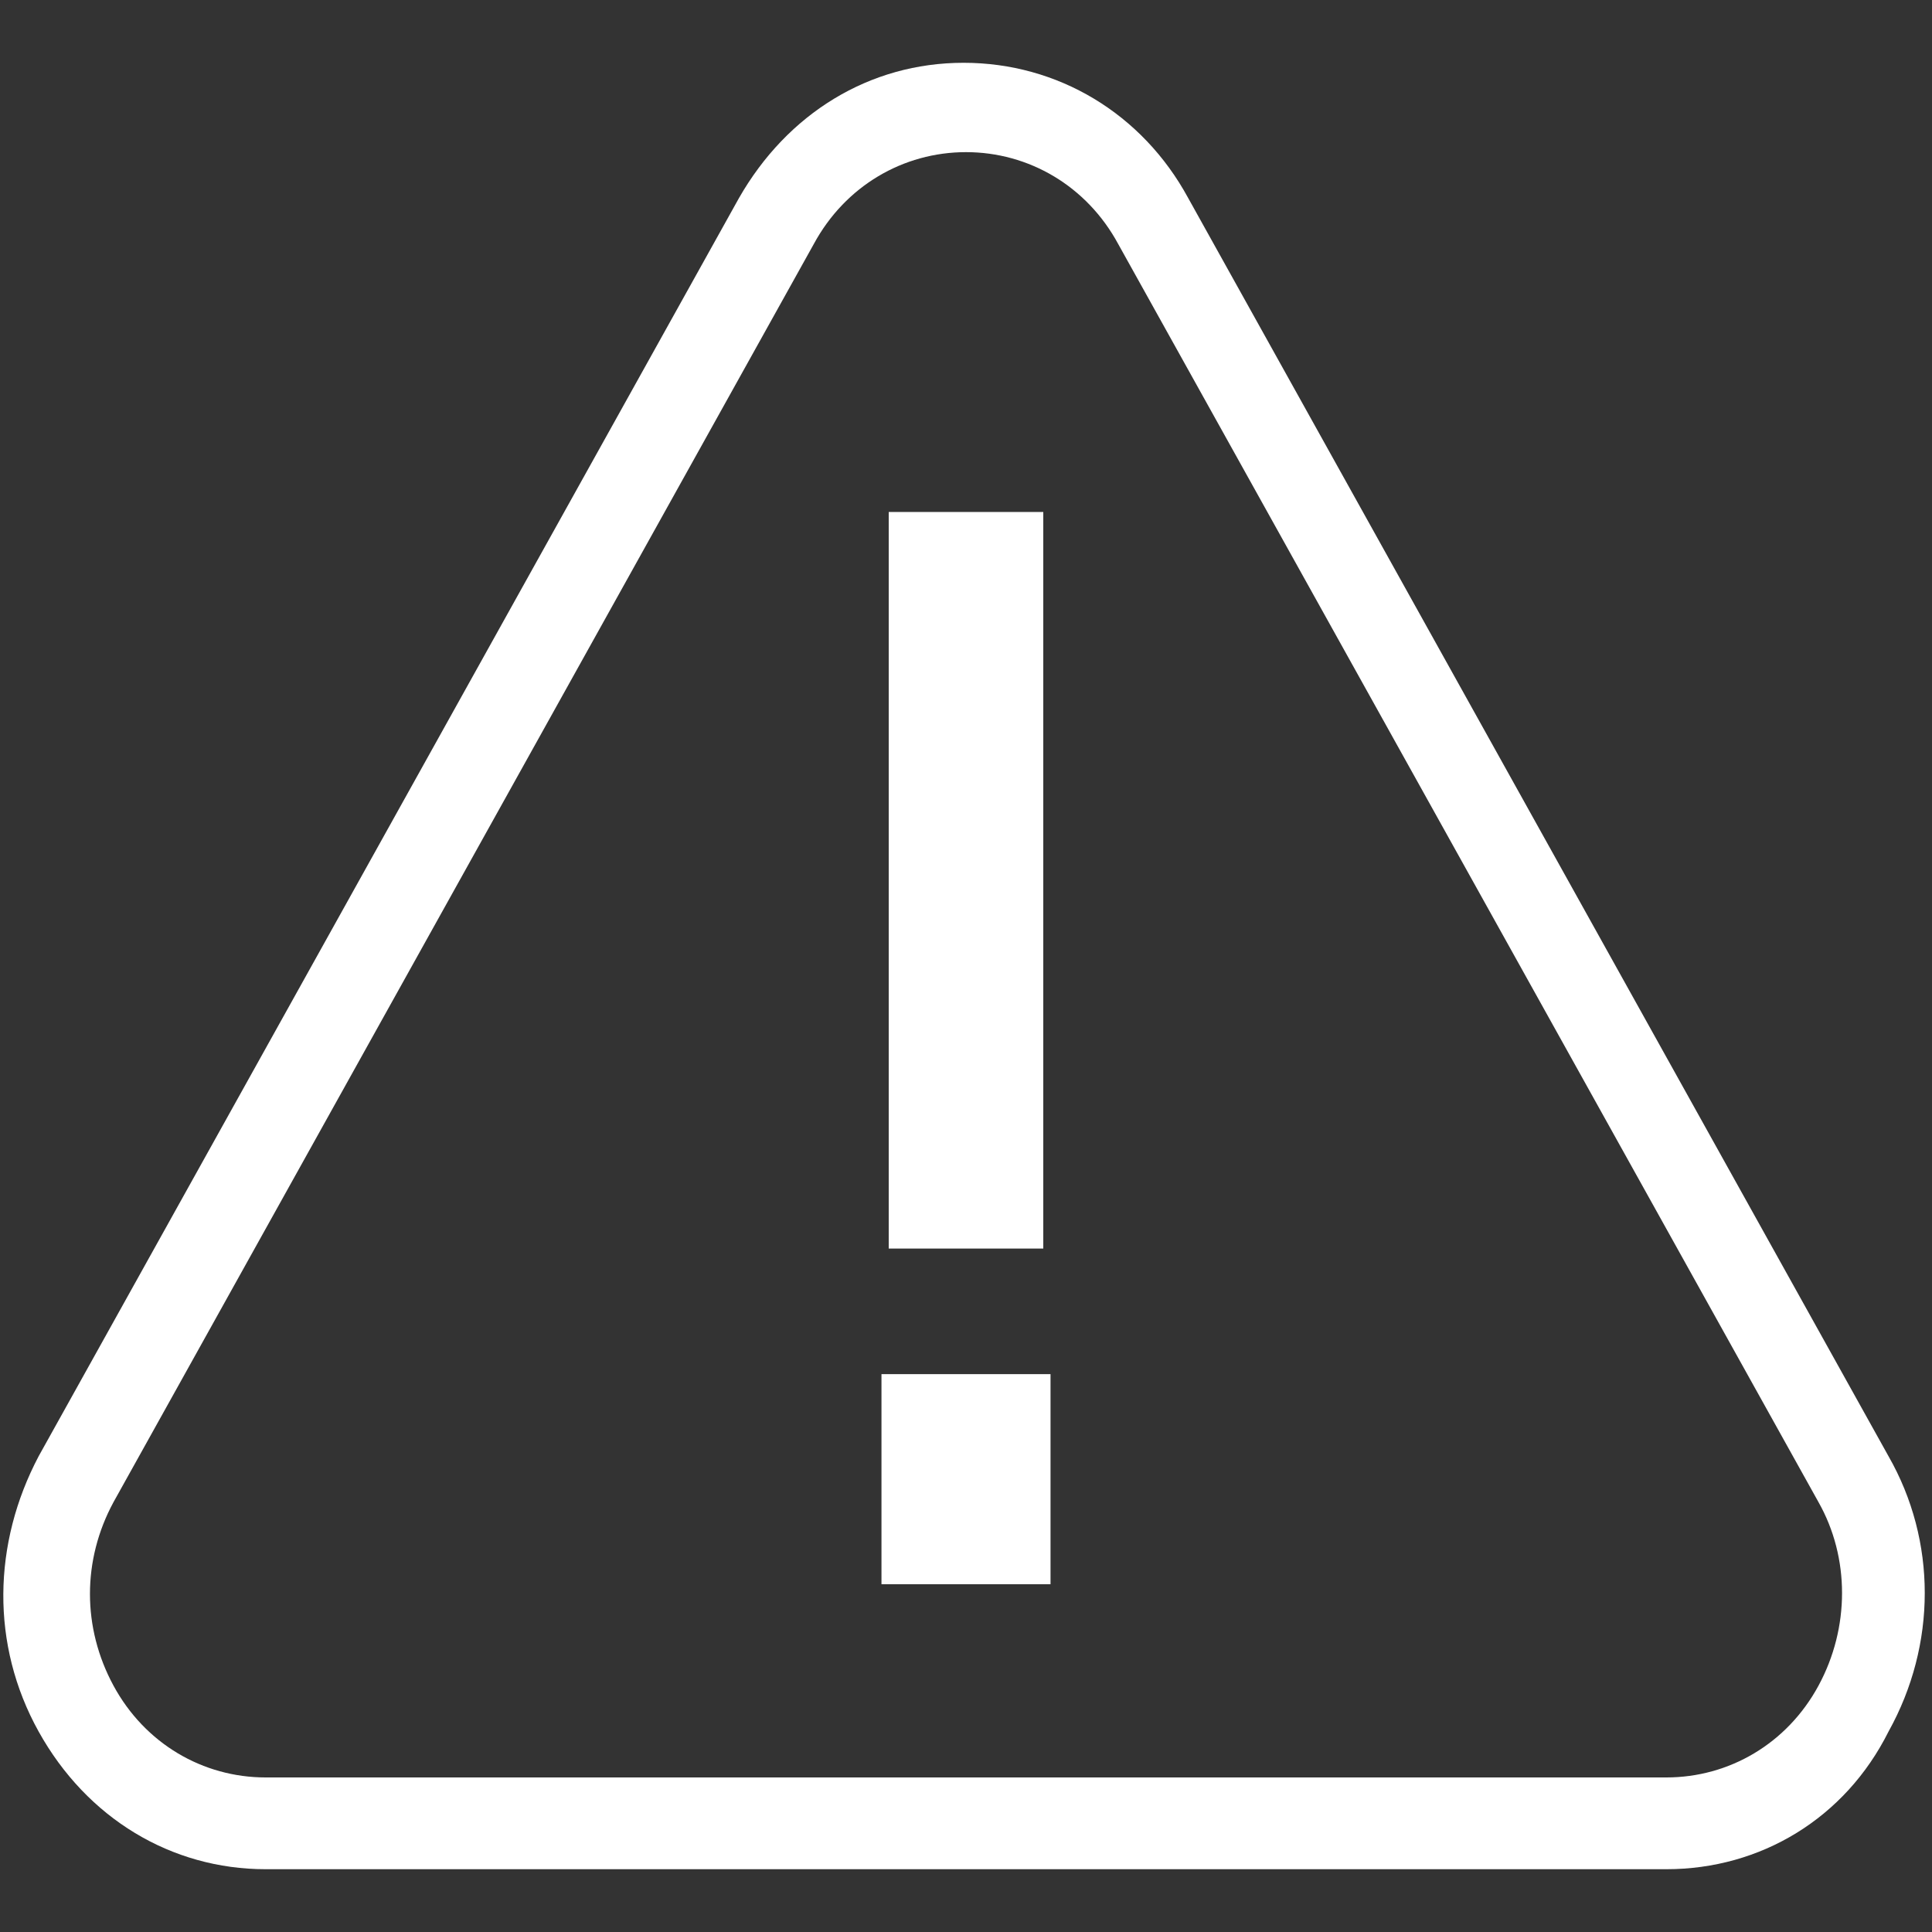<svg enable-background="new 0 0 80 80" height="80" viewBox="0 0 80 80" width="80" xmlns="http://www.w3.org/2000/svg"><rect x="0" y="0" width="80" height="80" fill="#333333" stroke="none"/><g fill="#fff"><path d="m43.5 65.6h-7v-8.7h7zm-.3-13.9h-6.4v-30.5h6.4z"/><path d="m69 77.4h-58c-3.9 0-7.4-2.1-9.4-5.7s-1.9-7.8 0-11.4l29-52.1c2-3.5 5.4-5.6 9.3-5.6 3.9 0 7.4 2.1 9.3 5.6l29 52.1c2 3.5 2 7.8 0 11.4-1.8 3.6-5.3 5.7-9.2 5.7zm-35.3-67.3-29 52.1c-1.3 2.4-1.3 5.2 0 7.6s3.7 3.8 6.3 3.8h58c2.6 0 5-1.4 6.3-3.8s1.3-5.3 0-7.6l-29-52.1c-1.3-2.4-3.7-3.8-6.3-3.8s-5 1.4-6.3 3.8z"/></g></svg>